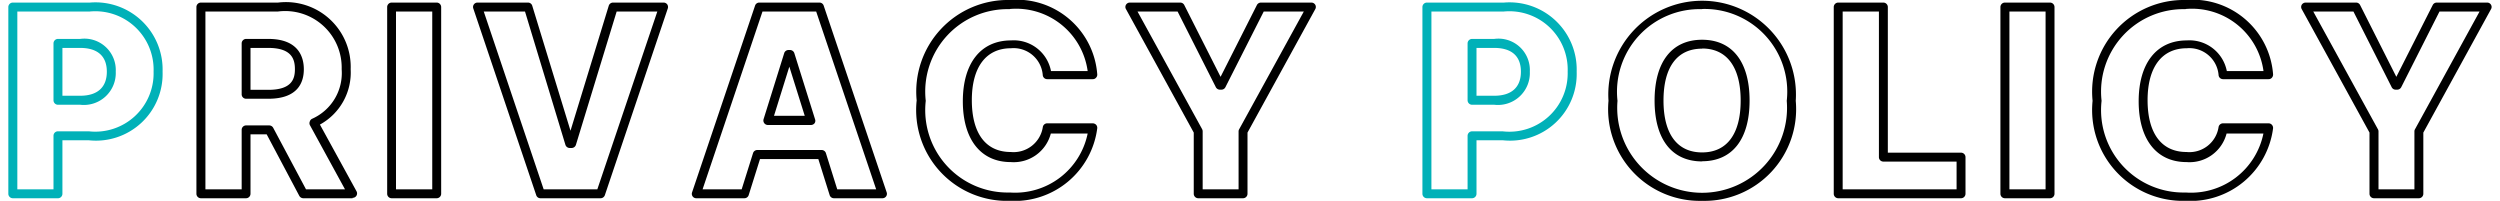 <svg xmlns="http://www.w3.org/2000/svg" viewBox="0 0 30 2.41"><defs><style>.cls-1{fill:#00b1b8;}</style></defs><g id="テキスト"><path class="cls-1" d="M.7,2.379H.154A.054.054,0,0,1,.1,2.325V.084A.054.054,0,0,1,.154.031h.925A.806.806,0,0,1,1.951.86a.8.8,0,0,1-.888.823H.749v.642A.054.054,0,0,1,.7,2.379ZM.208,2.272H.642V1.629A.053.053,0,0,1,.7,1.576h.368A.7.7,0,0,0,1.843.86.7.7,0,0,0,1.079.138H.208ZM.962,1.257H.7A.054.054,0,0,1,.642,1.2V.521A.054.054,0,0,1,.7.467H.962A.377.377,0,0,1,1.389.86.383.383,0,0,1,.962,1.257ZM.749,1.149H.962c.206,0,.32-.1.32-.289S1.168.575.962.575H.749Z"/><path d="M4.231,2.379H3.64a.056.056,0,0,1-.048-.028L3.2,1.612H3.006v.713a.054.054,0,0,1-.054.054H2.411a.054.054,0,0,1-.054-.054V.084A.054.054,0,0,1,2.411.031h.926a.777.777,0,0,1,.871.8.712.712,0,0,1-.369.664l.439.8a.053.053,0,0,1-.047.079Zm-.559-.107H4.14L3.718,1.5a.054.054,0,0,1,0-.043.052.052,0,0,1,.028-.032A.6.6,0,0,0,4.1.831.678.678,0,0,0,3.337.138H2.465V2.272H2.9V1.558a.053.053,0,0,1,.053-.053H3.23a.055.055,0,0,1,.048.028ZM3.22,1.185H2.952A.053.053,0,0,1,2.9,1.132V.521A.054.054,0,0,1,2.952.467H3.22c.371,0,.426.228.426.364C3.646.992,3.572,1.185,3.22,1.185Zm-.214-.107H3.22c.283,0,.319-.132.319-.247S3.506.575,3.22.575H3.006Z"/><path d="M5.24,2.379H4.7a.054.054,0,0,1-.054-.054V.084A.054.054,0,0,1,4.7.031H5.24a.054.054,0,0,1,.054.053V2.325A.054.054,0,0,1,5.24,2.379Zm-.488-.107h.435V.138H4.752Z"/><path d="M7.207,2.379H6.486a.053.053,0,0,1-.051-.036L5.679.1A.053.053,0,0,1,5.73.031h.606a.053.053,0,0,1,.051.038l.459,1.5.459-1.5A.054.054,0,0,1,7.357.031h.606a.054.054,0,0,1,.044.022A.056.056,0,0,1,8.014.1L7.258,2.343A.055.055,0,0,1,7.207,2.379Zm-.683-.107h.644L7.888.138H7.4l-.489,1.6a.055.055,0,0,1-.051.038H6.837a.055.055,0,0,1-.052-.038L6.3.138H5.805Z"/><path d="M10.589,2.379h-.582a.054.054,0,0,1-.051-.037L9.82,1.909h-.7l-.136.433a.054.054,0,0,1-.051.037H8.356a.053.053,0,0,1-.051-.071L9.061.067A.053.053,0,0,1,9.112.031h.721a.053.053,0,0,1,.051.036l.756,2.241a.053.053,0,0,1-.007.049A.054.054,0,0,1,10.589,2.379Zm-.542-.107h.467L9.794.138H9.15L8.431,2.272H8.9l.136-.433A.054.054,0,0,1,9.086,1.8h.773a.054.054,0,0,1,.052.038ZM9.73,1.5H9.215a.054.054,0,0,1-.052-.07L9.412.633A.055.055,0,0,1,9.463.6h.018a.055.055,0,0,1,.051.038l.249.794a.051.051,0,0,1-.007.048A.056.056,0,0,1,9.73,1.5ZM9.288,1.39h.369L9.472.8Z"/><path d="M12.118,2.41A1.09,1.09,0,0,1,11,1.205,1.1,1.1,0,0,1,12.118,0a.968.968,0,0,1,1.049.891.052.052,0,0,1-.014.041.05.05,0,0,1-.04.018h-.546A.053.053,0,0,1,12.513.9a.351.351,0,0,0-.381-.321c-.3,0-.47.227-.47.623s.165.622.467.622a.355.355,0,0,0,.385-.3.053.053,0,0,1,.053-.044h0l.547,0a.057.057,0,0,1,.04.018.055.055,0,0,1,.013.041A1,1,0,0,1,12.118,2.41Zm0-2.3a.989.989,0,0,0-1.009,1.1.989.989,0,0,0,1.009,1.1.888.888,0,0,0,.934-.708l-.442,0a.46.46,0,0,1-.481.343c-.36,0-.575-.273-.575-.73s.216-.73.578-.73a.455.455,0,0,1,.48.368h.44A.866.866,0,0,0,12.118.108Z"/><path d="M14.917,2.379h-.538a.054.054,0,0,1-.054-.054V1.591L13.512.11a.051.051,0,0,1,0-.053.053.053,0,0,1,.046-.026h.605a.054.054,0,0,1,.048.029l.436.862L15.083.06a.055.055,0,0,1,.048-.029h.606a.054.054,0,0,1,.046.026.053.053,0,0,1,0,.053l-.813,1.481v.734A.054.054,0,0,1,14.917,2.379Zm-.485-.107h.431V1.577a.048.048,0,0,1,.007-.026L15.646.138h-.481l-.46.908a.053.053,0,0,1-.047.03h-.02a.055.055,0,0,1-.048-.03L14.131.138H13.65l.776,1.413a.058.058,0,0,1,.006.026Z"/><path class="cls-1" d="M17.665,2.379h-.542a.054.054,0,0,1-.054-.054V.084a.054.054,0,0,1,.054-.053h.925A.806.806,0,0,1,18.92.86a.8.8,0,0,1-.888.823h-.314v.642A.054.054,0,0,1,17.665,2.379Zm-.488-.107h.434V1.629a.054.054,0,0,1,.054-.053h.367a.7.7,0,0,0,.78-.716.7.7,0,0,0-.764-.722h-.871Zm.754-1.015h-.266a.054.054,0,0,1-.054-.054V.521a.054.054,0,0,1,.054-.054h.266a.377.377,0,0,1,.427.393A.383.383,0,0,1,17.931,1.257Zm-.213-.108h.213c.206,0,.32-.1.32-.289s-.114-.285-.32-.285h-.213Z"/><path d="M20.425,2.41a1.1,1.1,0,0,1-1.123-1.2,1.126,1.126,0,1,1,2.247,0A1.1,1.1,0,0,1,20.425,2.41Zm0-2.3a.991.991,0,0,0-1.015,1.1,1.019,1.019,0,1,0,2.031,0A.992.992,0,0,0,20.425.108Zm0,1.827c-.363,0-.57-.266-.57-.73s.207-.73.57-.73.57.266.57.73S20.787,1.935,20.425,1.935Zm0-1.353c-.3,0-.463.222-.463.623s.165.622.463.622.463-.221.463-.622S20.723.582,20.425.582Z"/><path d="M23.533,2.379H22.059a.054.054,0,0,1-.054-.054V.084a.054.054,0,0,1,.054-.053H22.6a.054.054,0,0,1,.054.053V1.832h.879a.054.054,0,0,1,.053.054v.439A.054.054,0,0,1,23.533,2.379Zm-1.421-.107h1.367V1.939H22.6a.053.053,0,0,1-.053-.053V.138h-.435Z"/><path d="M24.6,2.379h-.541a.054.054,0,0,1-.054-.054V.084a.054.054,0,0,1,.054-.053H24.6a.054.054,0,0,1,.054.053V2.325A.054.054,0,0,1,24.6,2.379Zm-.487-.107h.434V.138h-.434Z"/><path d="M26.227,2.41a1.09,1.09,0,0,1-1.116-1.2A1.1,1.1,0,0,1,26.227,0a.969.969,0,0,1,1.05.891.056.056,0,0,1-.014.041.05.05,0,0,1-.04.018h-.547A.053.053,0,0,1,26.623.9a.352.352,0,0,0-.381-.321c-.3,0-.471.227-.471.623s.166.622.467.622a.354.354,0,0,0,.385-.3.054.054,0,0,1,.053-.044h0l.548,0a.053.053,0,0,1,.039.018.056.056,0,0,1,.014.041A1,1,0,0,1,26.227,2.41Zm0-2.3a.989.989,0,0,0-1.008,1.1.989.989,0,0,0,1.008,1.1.887.887,0,0,0,.934-.708l-.442,0a.459.459,0,0,1-.481.343c-.36,0-.574-.273-.574-.73s.216-.73.578-.73a.457.457,0,0,1,.48.368h.44A.866.866,0,0,0,26.227.108Z"/><path d="M29.027,2.379h-.539a.054.054,0,0,1-.054-.054V1.591L27.621.11a.053.053,0,0,1,0-.053.055.055,0,0,1,.047-.026h.605a.054.054,0,0,1,.048.029l.435.862L29.193.06a.054.054,0,0,1,.048-.029h.605a.053.053,0,0,1,.046.026.051.051,0,0,1,0,.053L29.08,1.591v.734A.054.054,0,0,1,29.027,2.379Zm-.485-.107h.431V1.577a.048.048,0,0,1,.007-.026L29.755.138h-.481l-.459.908a.055.055,0,0,1-.048.03h-.019a.053.053,0,0,1-.048-.03L28.241.138h-.482l.776,1.413a.048.048,0,0,1,.007.026Z"/></g></svg>